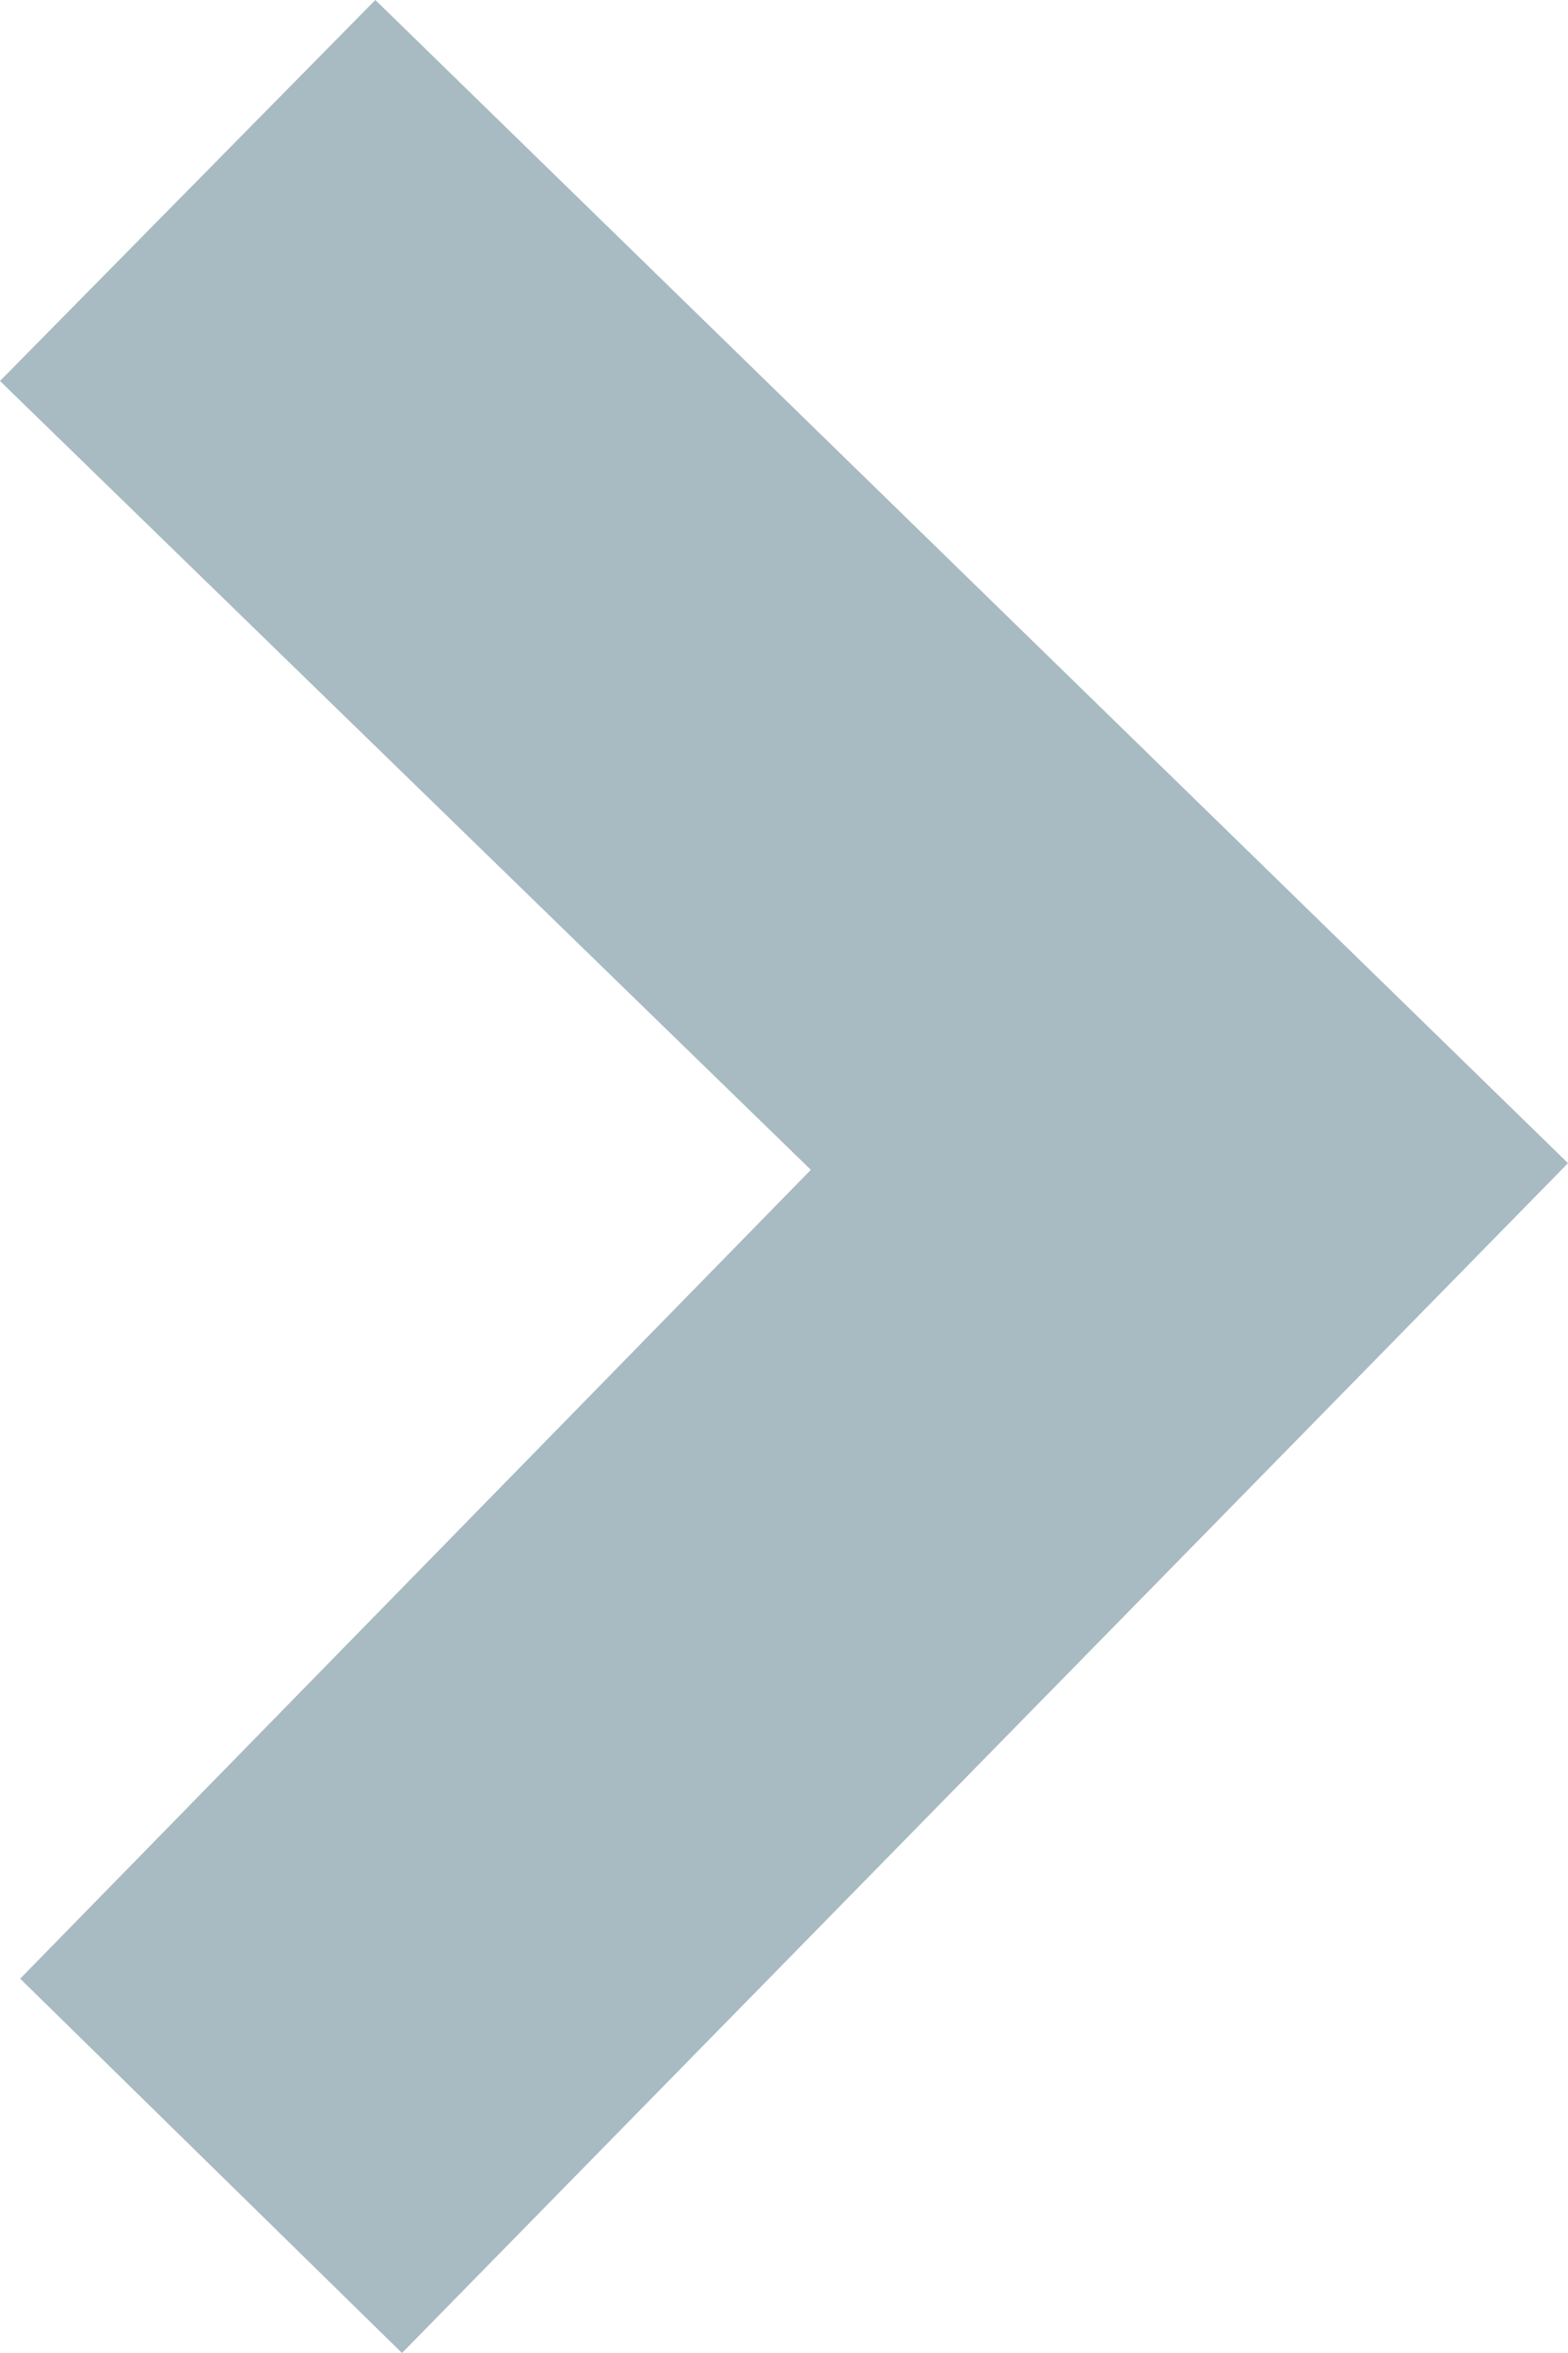 <svg width="8" height="12" viewBox="0 0 8 12" fill="none" xmlns="http://www.w3.org/2000/svg">
<path d="M-4.39598e-07 1.943L4.137 5.966L0.103 10.091L2.051 12L8 5.932L1.915 -8.36867e-08L-4.39598e-07 1.943Z" fill="#A8BAC2"/>
</svg>
